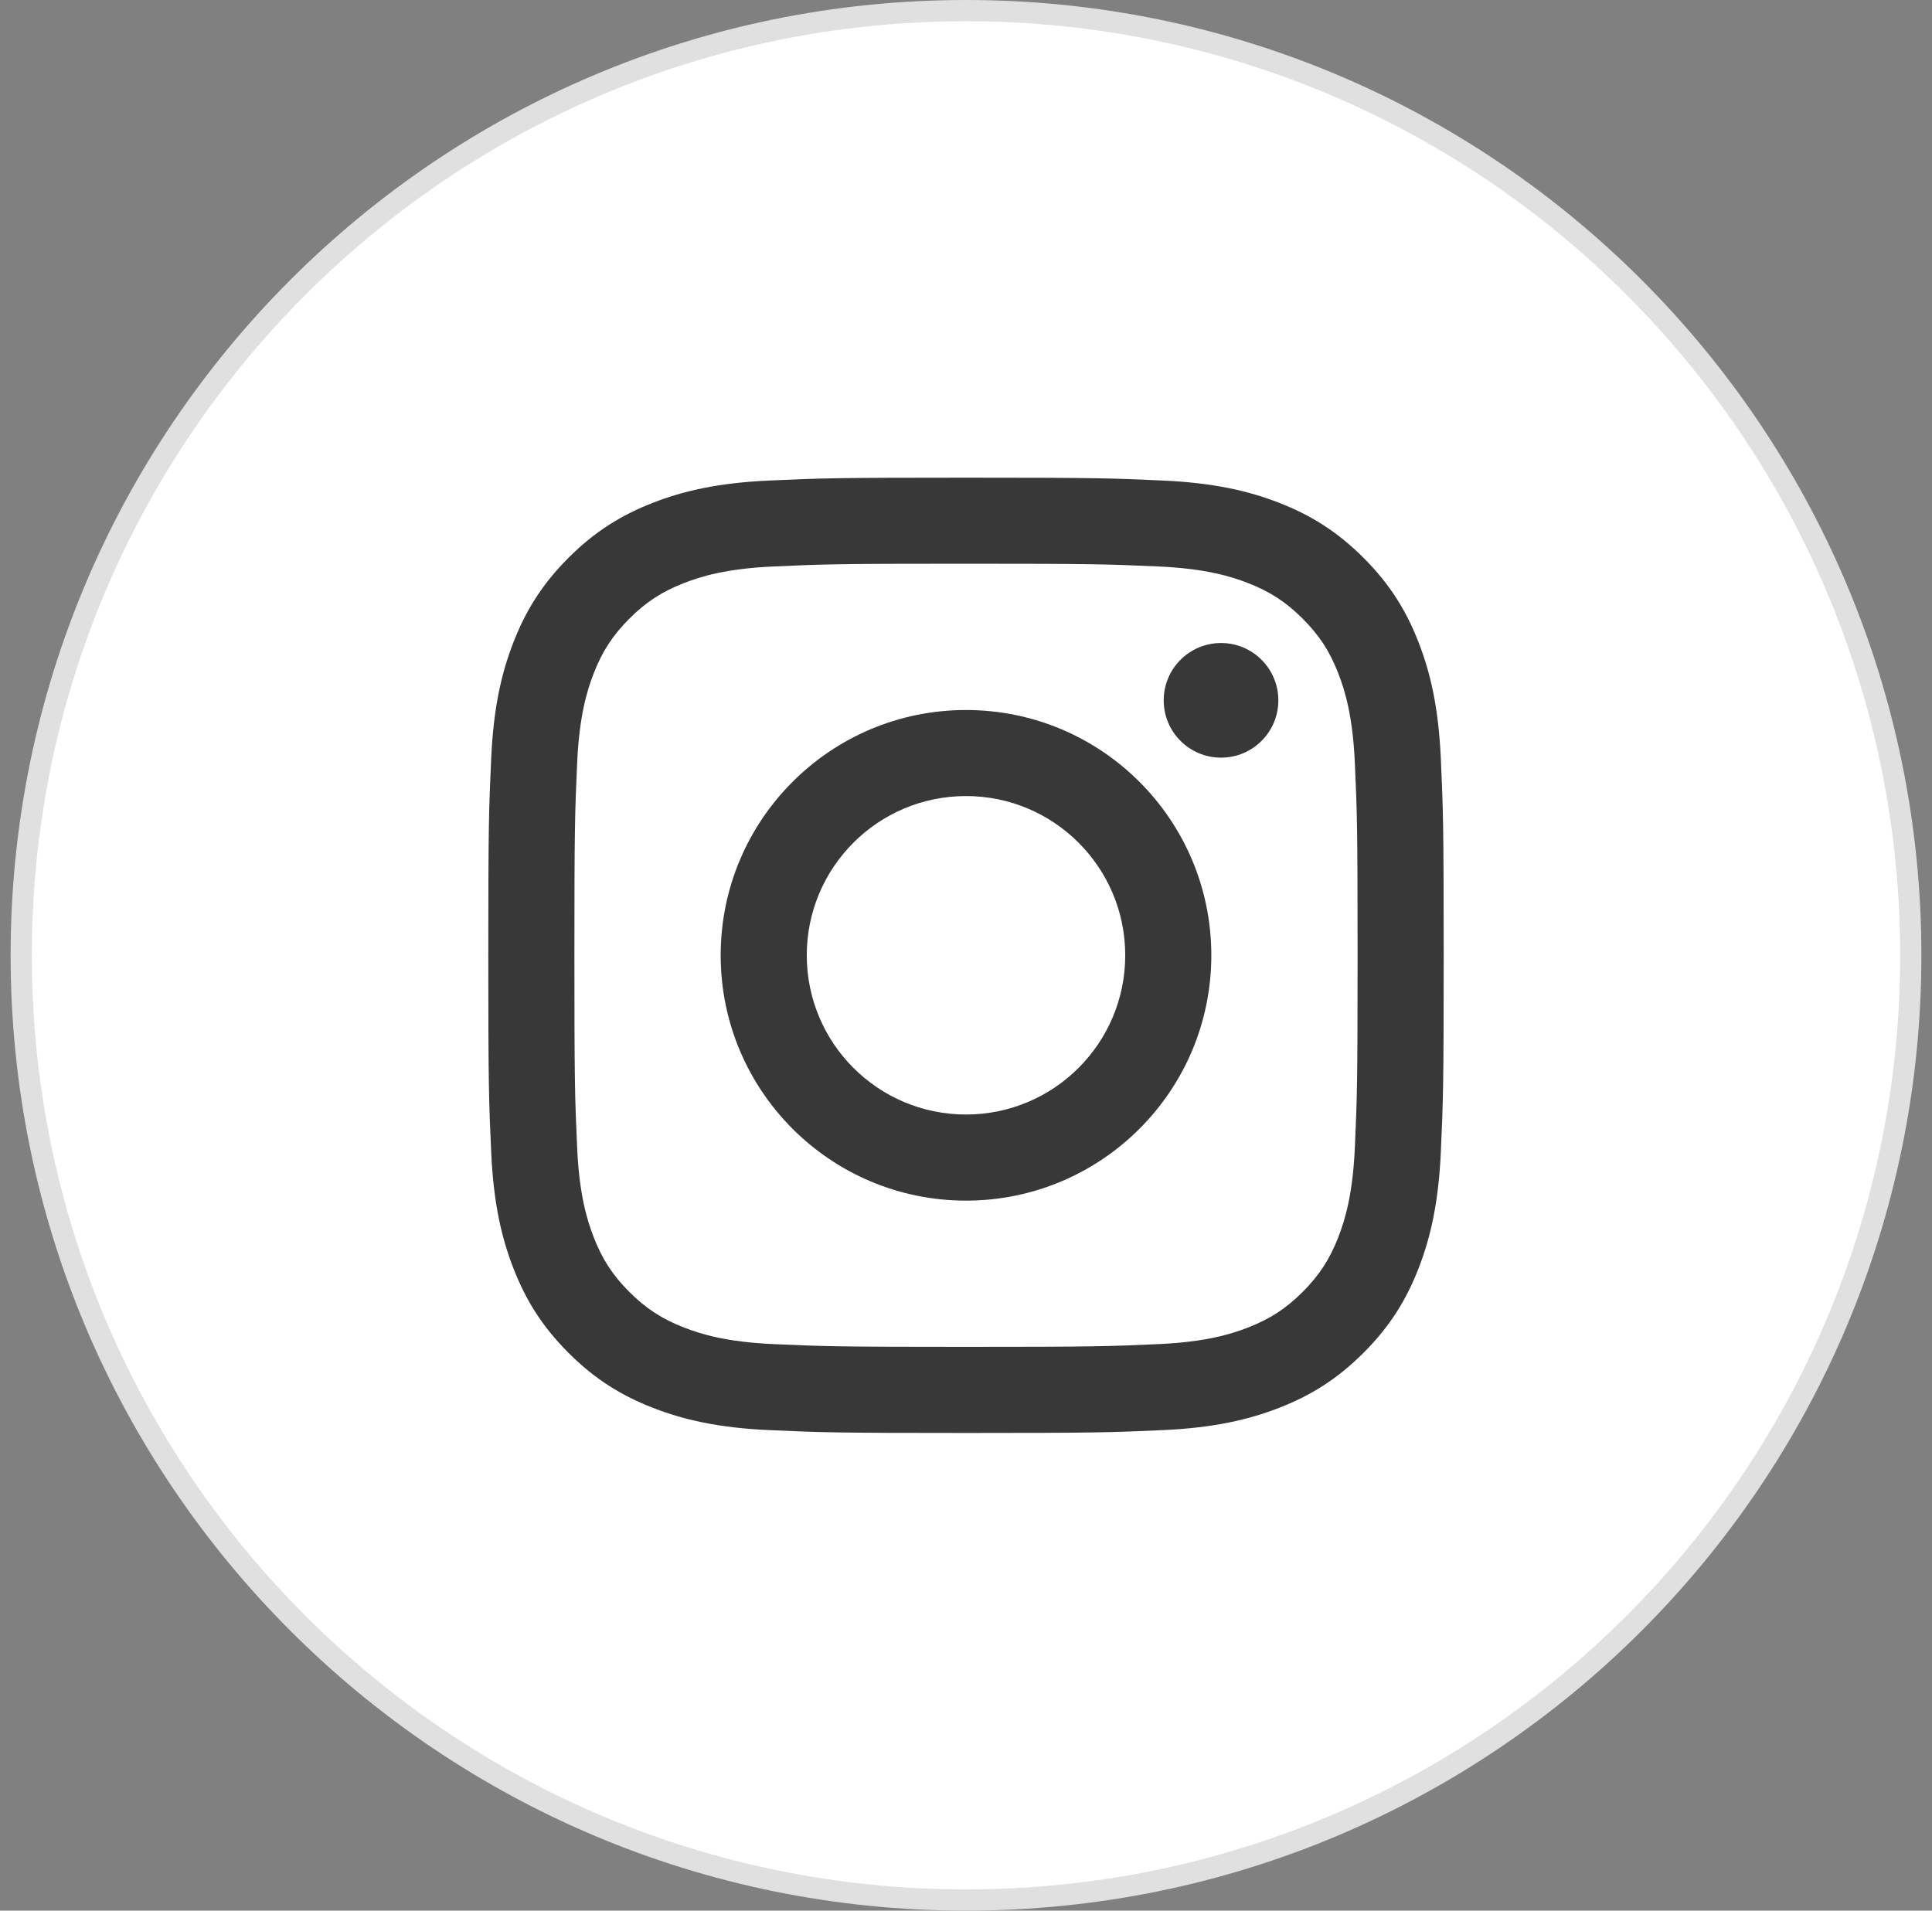 <svg width="91" height="90" viewBox="0 0 91 90" fill="none" xmlns="http://www.w3.org/2000/svg">
<rect x="0" y="0" width="91" height="90" fill="#808080" stroke="none"/>
<g clip-path="url(#clip0_2656_128589)">
<path d="M90 45C90 69.577 70.077 89.5 45.5 89.5C20.923 89.5 1 69.577 1 45C1 20.423 20.923 0.5 45.5 0.5C70.077 0.5 90 20.423 90 45Z" fill="white" stroke="#E0E0E0"/>
<g clip-path="url(#clip1_2656_128589)">
<path d="M45.5 26.554C51.508 26.554 52.219 26.578 54.592 26.685C56.785 26.785 57.977 27.151 58.769 27.459C59.819 27.867 60.569 28.355 61.357 29.142C62.145 29.93 62.632 30.679 63.04 31.73C63.347 32.522 63.714 33.714 63.814 35.907C63.922 38.28 63.944 38.992 63.944 44.999C63.944 51.006 63.921 51.718 63.814 54.09C63.714 56.284 63.347 57.475 63.04 58.268C62.632 59.318 62.143 60.068 61.357 60.856C60.569 61.643 59.819 62.13 58.769 62.538C57.977 62.846 56.785 63.212 54.592 63.313C52.219 63.421 51.508 63.443 45.5 63.443C39.492 63.443 38.78 63.42 36.408 63.313C34.215 63.212 33.023 62.846 32.231 62.538C31.181 62.13 30.431 61.642 29.643 60.856C28.855 60.068 28.368 59.318 27.96 58.268C27.653 57.475 27.286 56.284 27.186 54.09C27.078 51.718 27.055 51.006 27.055 44.999C27.055 38.992 27.079 38.28 27.186 35.907C27.286 33.714 27.653 32.522 27.96 31.73C28.368 30.679 28.857 29.93 29.643 29.142C30.43 28.354 31.181 27.867 32.231 27.459C33.023 27.151 34.215 26.785 36.408 26.685C38.781 26.576 39.493 26.554 45.5 26.554ZM45.5 22.5C39.389 22.5 38.624 22.526 36.223 22.636C33.828 22.744 32.192 23.125 30.761 23.681C29.28 24.256 28.026 25.025 26.776 26.276C25.525 27.526 24.756 28.782 24.181 30.261C23.625 31.692 23.244 33.327 23.136 35.723C23.026 38.122 23 38.889 23 45C23 51.111 23.026 51.876 23.136 54.277C23.244 56.672 23.625 58.308 24.181 59.739C24.756 61.219 25.525 62.474 26.776 63.724C28.026 64.975 29.282 65.744 30.761 66.319C32.192 66.875 33.827 67.256 36.223 67.365C38.622 67.474 39.389 67.5 45.5 67.5C51.611 67.5 52.376 67.474 54.777 67.365C57.172 67.256 58.808 66.875 60.239 66.319C61.719 65.744 62.974 64.975 64.224 63.724C65.475 62.474 66.244 61.218 66.819 59.739C67.375 58.308 67.756 56.673 67.865 54.277C67.974 51.878 68 51.111 68 45C68 38.889 67.974 38.124 67.865 35.723C67.756 33.328 67.375 31.692 66.819 30.261C66.244 28.78 65.475 27.526 64.224 26.276C62.974 25.025 61.718 24.256 60.239 23.681C58.808 23.125 57.173 22.744 54.777 22.636C52.378 22.526 51.611 22.5 45.5 22.5Z" fill="#383838"/>
<path d="M45.5 33.445C39.119 33.445 33.945 38.618 33.945 45C33.945 51.382 39.118 56.555 45.5 56.555C51.882 56.555 57.055 51.382 57.055 45C57.055 38.618 51.882 33.445 45.5 33.445ZM45.5 52.499C41.358 52.499 38 49.141 38 44.999C38 40.857 41.358 37.498 45.5 37.498C49.642 37.498 53 40.857 53 44.999C53 49.141 49.642 52.499 45.5 52.499Z" fill="#383838"/>
<path d="M57.513 35.689C59.004 35.689 60.212 34.48 60.212 32.989C60.212 31.498 59.004 30.289 57.513 30.289C56.021 30.289 54.812 31.498 54.812 32.989C54.812 34.48 56.021 35.689 57.513 35.689Z" fill="#383838"/>
</g>
</g>
<defs>
<clipPath id="clip0_2656_128589">
<rect width="90" height="90" fill="white" transform="translate(0.5)"/>
</clipPath>
<clipPath id="clip1_2656_128589">
<rect width="45" height="45" fill="white" transform="translate(23 22.5)"/>
</clipPath>
</defs>
</svg>

